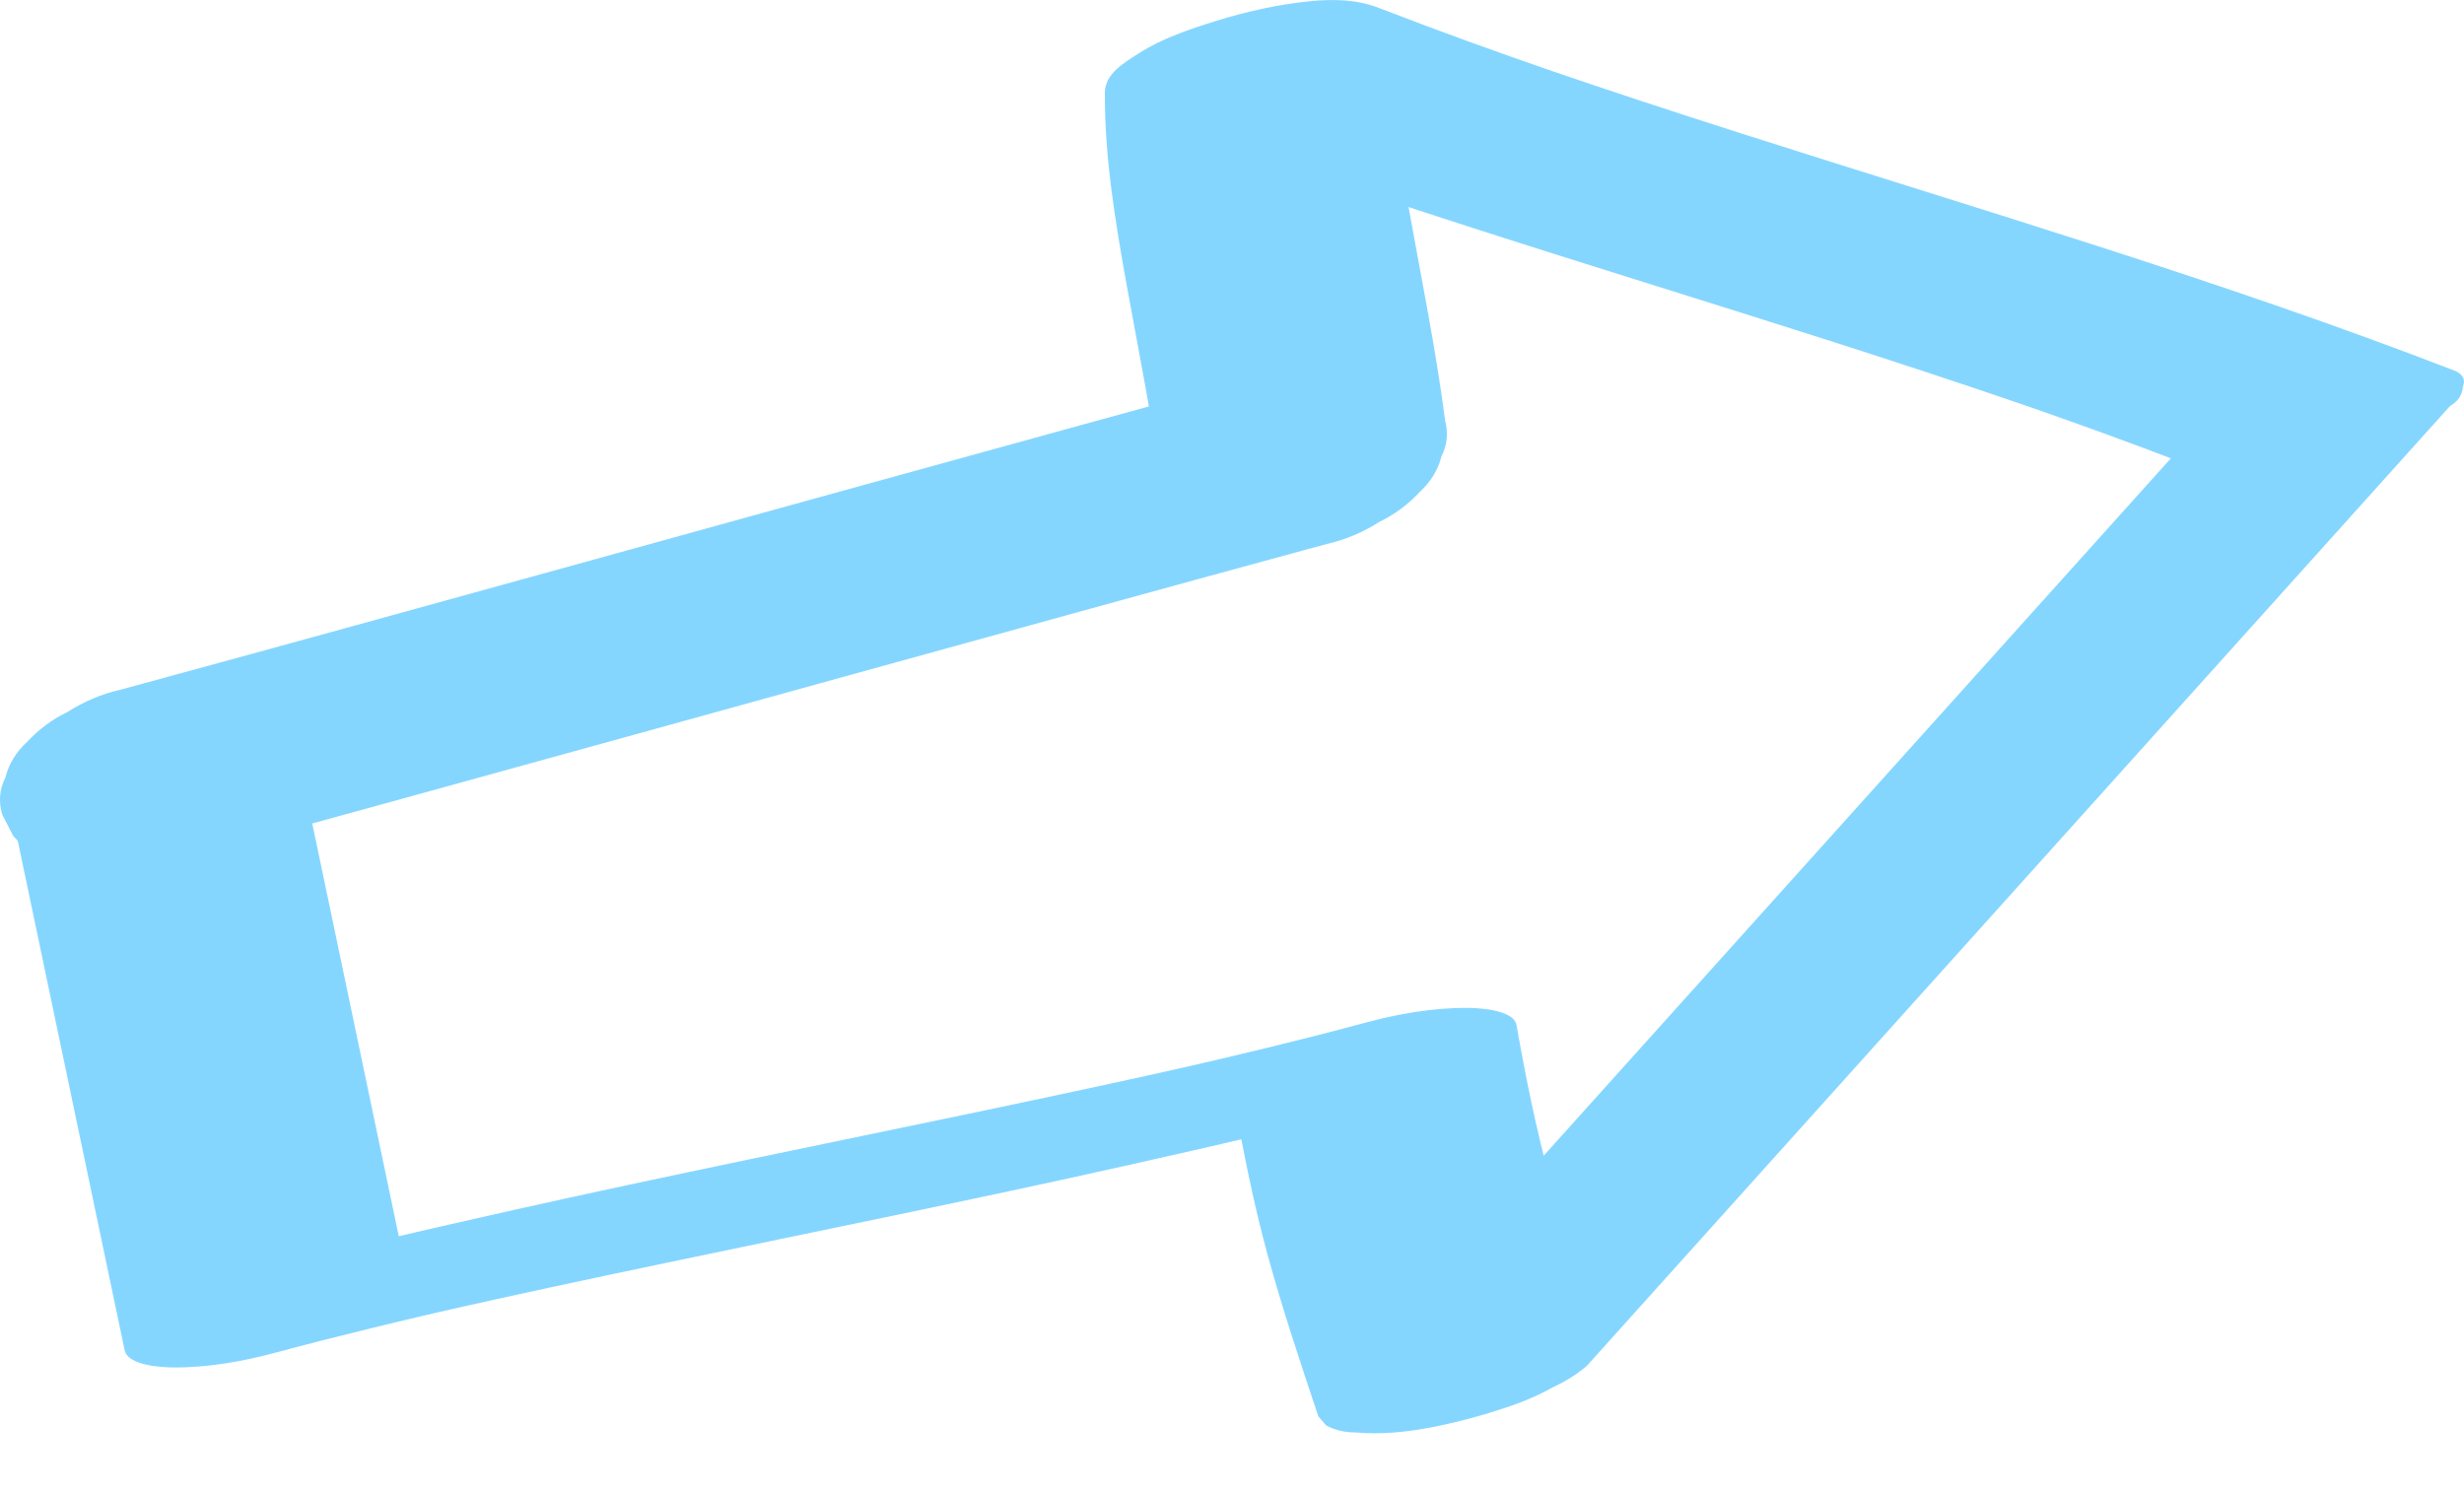 <?xml version="1.0" encoding="UTF-8"?> <svg xmlns="http://www.w3.org/2000/svg" width="38" height="23" viewBox="0 0 38 23" fill="none"><path d="M22.283 6.456C22.139 5.361 21.918 4.281 21.723 3.196C21.55 2.23 21.387 1.252 21.393 0.268L17.162 1.578C20.772 2.976 24.492 4.065 28.177 5.243C29.194 5.569 30.208 5.901 31.218 6.248L30.959 6.158C31.901 6.483 32.839 6.82 33.769 7.18L33.861 6.645C32.133 8.566 30.405 10.487 28.678 12.409C26.95 14.331 25.208 16.268 23.472 18.198C22.497 19.283 21.521 20.368 20.546 21.453C21.925 21.195 23.305 20.937 24.684 20.679C24.407 19.847 24.127 19.015 23.897 18.17C23.686 17.393 23.528 16.605 23.388 15.812C23.345 15.564 22.763 15.547 22.633 15.546C22.099 15.542 21.56 15.638 21.046 15.777C20.56 15.909 20.072 16.032 19.582 16.152C19.327 16.214 19.071 16.275 18.816 16.335C18.684 16.366 18.553 16.397 18.421 16.427C18.358 16.441 18.296 16.455 18.232 16.47C18.201 16.478 18.169 16.485 18.138 16.492C17.904 16.545 18.861 16.328 18.532 16.403C17.379 16.664 16.223 16.91 15.065 17.153C12.685 17.652 10.3 18.131 7.927 18.662C6.591 18.962 5.255 19.266 3.932 19.623C4.713 19.636 5.493 19.648 6.274 19.659C5.705 16.943 5.135 14.226 4.566 11.511C4.513 11.26 3.952 11.248 3.811 11.244C3.296 11.229 2.715 11.337 2.223 11.476C1.732 11.615 1.178 11.781 0.733 12.069C0.546 12.19 0.155 12.401 0.213 12.677C0.782 15.393 1.352 18.11 1.922 20.825C1.973 21.074 2.537 21.091 2.676 21.092C3.211 21.095 3.75 20.999 4.264 20.86C4.75 20.729 5.238 20.605 5.728 20.486C5.983 20.423 6.238 20.363 6.494 20.302C6.625 20.272 6.757 20.241 6.889 20.211C6.952 20.197 7.014 20.182 7.077 20.167C7.109 20.16 7.14 20.153 7.172 20.145C7.406 20.092 6.449 20.31 6.778 20.235C7.931 19.974 9.087 19.727 10.244 19.485C12.624 18.985 15.01 18.507 17.383 17.975C18.719 17.676 20.055 17.371 21.378 17.014C20.597 17.002 19.816 16.99 19.035 16.979C19.175 17.771 19.333 18.559 19.544 19.336C19.774 20.182 20.054 21.014 20.331 21.845L20.453 21.988C20.594 22.06 20.743 22.095 20.899 22.094C21.293 22.13 21.703 22.089 22.089 22.013C22.475 21.937 22.868 21.832 23.246 21.703C23.493 21.623 23.731 21.52 23.957 21.393C24.142 21.309 24.314 21.201 24.47 21.07C26.198 19.148 27.926 17.227 29.653 15.306C31.388 13.376 33.123 11.446 34.859 9.516C35.834 8.431 36.81 7.347 37.785 6.262C37.909 6.19 37.975 6.091 37.982 5.963C38.025 5.863 37.99 5.784 37.877 5.726C34.268 4.328 30.547 3.239 26.863 2.061C25.846 1.736 24.831 1.404 23.822 1.057L24.081 1.146C23.138 0.822 22.2 0.484 21.27 0.124C20.916 -0.013 20.549 -0.018 20.171 0.022C19.692 0.073 19.223 0.178 18.763 0.32C18.357 0.446 17.919 0.592 17.559 0.825C17.337 0.969 17.041 1.133 17.039 1.433C17.035 2.417 17.196 3.395 17.369 4.36C17.565 5.445 17.785 6.527 17.929 7.62C17.962 7.87 18.567 7.884 18.684 7.887C19.199 7.903 19.779 7.794 20.271 7.656C20.763 7.517 21.317 7.351 21.762 7.062C21.961 6.933 22.32 6.74 22.282 6.454L22.283 6.456Z" fill="#85D6FF"></path><path d="M2.568 13.315C3.649 13.021 4.73 12.725 5.811 12.428C7.013 12.097 8.215 11.765 9.416 11.433C10.617 11.101 11.909 10.744 13.155 10.399C14.402 10.055 15.588 9.727 16.804 9.392C17.9 9.09 18.996 8.789 20.093 8.491C20.216 8.457 20.34 8.424 20.463 8.391C20.753 8.323 21.023 8.21 21.271 8.05C21.508 7.936 21.717 7.782 21.897 7.586C22.066 7.432 22.177 7.249 22.232 7.035C22.322 6.857 22.338 6.669 22.282 6.47L22.109 6.135C21.915 5.917 21.675 5.77 21.391 5.694L20.895 5.603C20.506 5.574 20.123 5.612 19.747 5.715C18.665 6.009 17.584 6.305 16.503 6.603C15.301 6.933 14.1 7.265 12.899 7.597C11.697 7.929 10.405 8.286 9.159 8.631C7.943 8.967 6.727 9.303 5.511 9.638C4.415 9.94 3.318 10.241 2.222 10.539C2.098 10.573 1.974 10.607 1.851 10.64C1.561 10.707 1.292 10.821 1.044 10.98C0.806 11.094 0.598 11.249 0.417 11.444C0.249 11.598 0.137 11.781 0.082 11.995C-0.007 12.173 -0.024 12.361 0.033 12.561L0.205 12.896C0.4 13.113 0.64 13.26 0.924 13.336L1.42 13.427C1.808 13.456 2.191 13.418 2.568 13.315Z" fill="#85D6FF"></path></svg> 